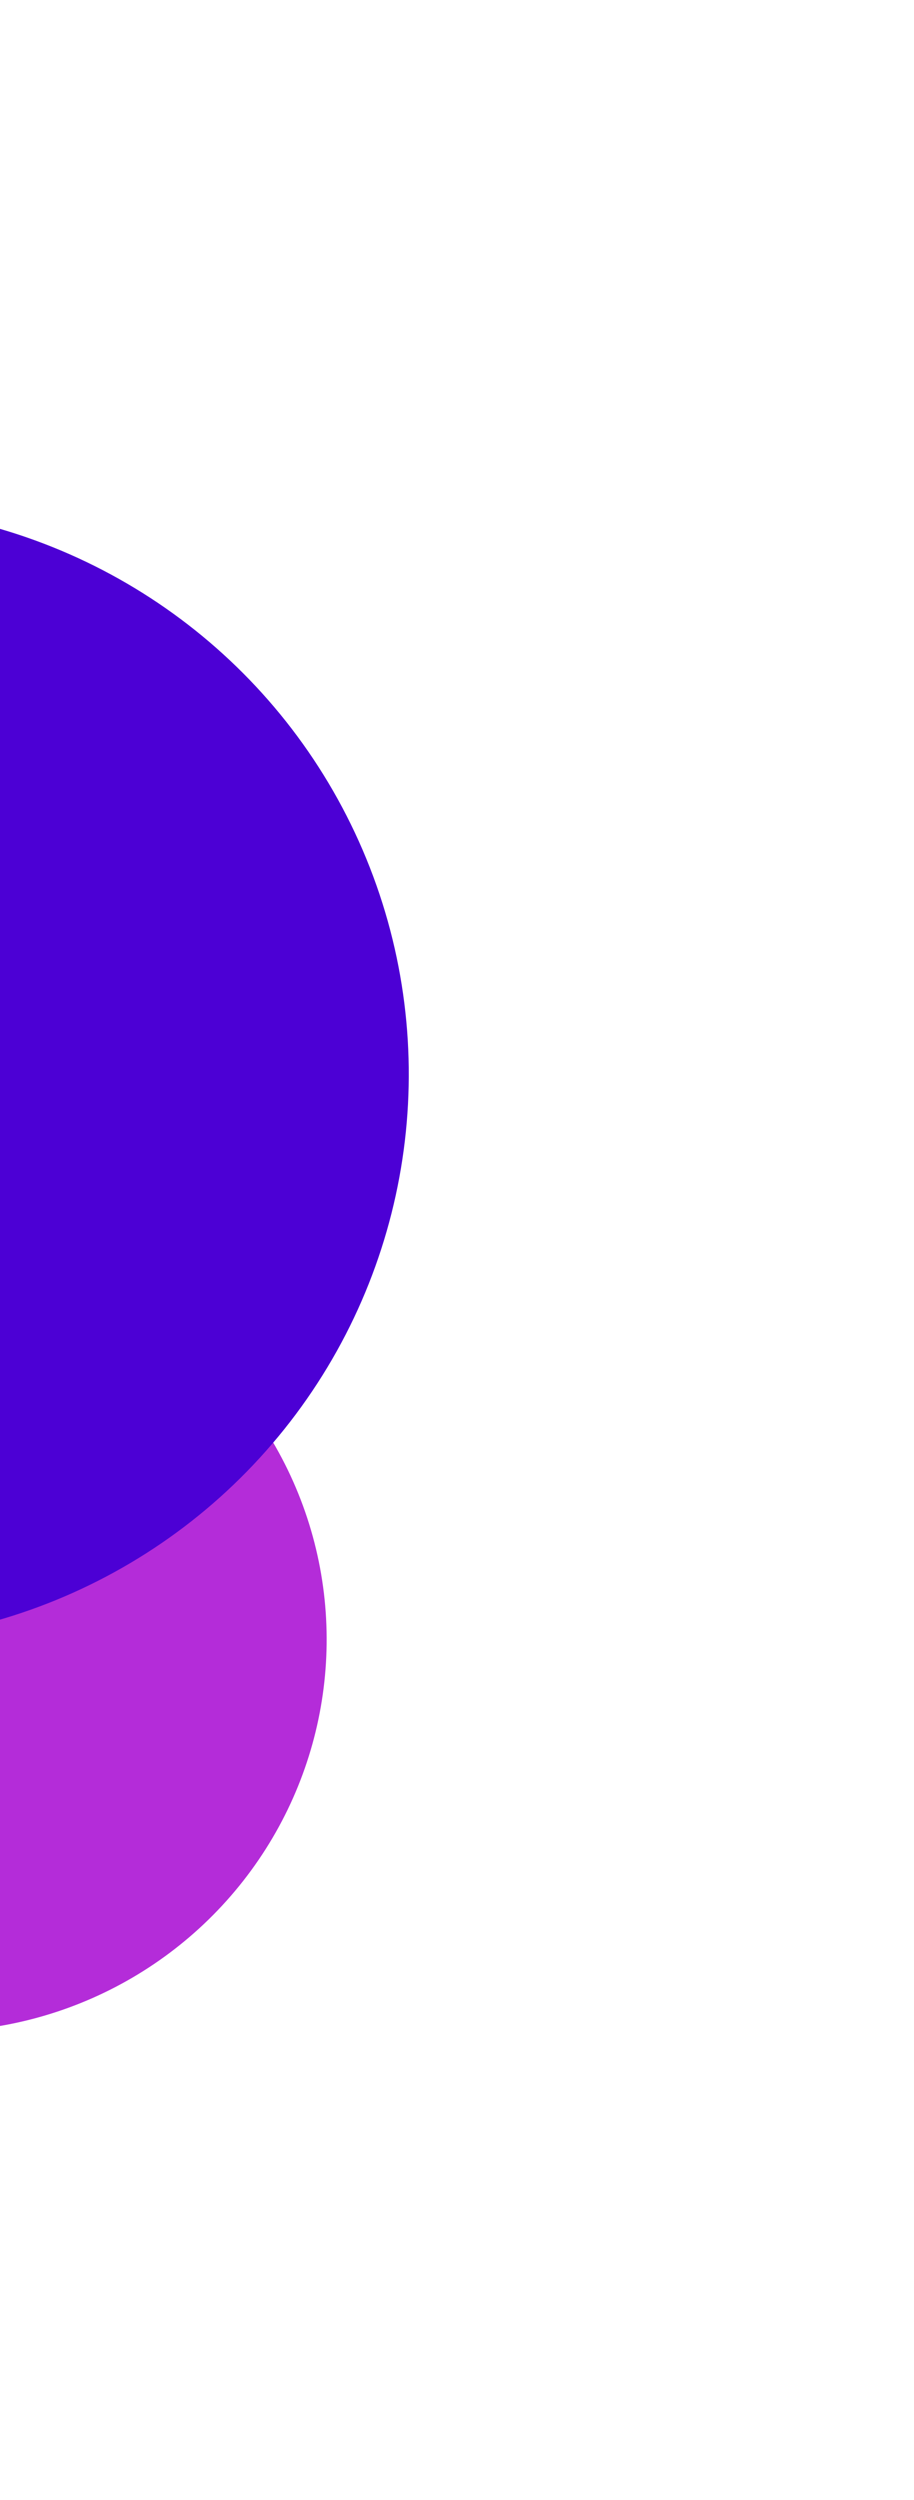 <svg width="724" height="1980" viewBox="0 0 724 1980" fill="none" xmlns="http://www.w3.org/2000/svg">
<g filter="url(#filter0_f_627_114)">
<ellipse cx="-51.853" cy="1299.41" rx="310.794" ry="309.469" transform="rotate(-22.018 -51.853 1299.41)" fill="#B42CD9"/>
</g>
<g filter="url(#filter1_f_627_114)">
<circle cx="-126.186" cy="850.814" r="449.994" transform="rotate(36.758 -126.186 850.814)" fill="#4C00D5"/>
</g>
<defs>
<filter id="filter0_f_627_114" x="-732.544" y="619.677" width="1361.38" height="1359.48" filterUnits="userSpaceOnUse" color-interpolation-filters="sRGB">
<feFlood flood-opacity="0" result="BackgroundImageFix"/>
<feBlend mode="normal" in="SourceGraphic" in2="BackgroundImageFix" result="shape"/>
<feGaussianBlur stdDeviation="185" result="effect1_foregroundBlur_627_114"/>
</filter>
<filter id="filter1_f_627_114" x="-976.207" y="0.793" width="1700.04" height="1700.04" filterUnits="userSpaceOnUse" color-interpolation-filters="sRGB">
<feFlood flood-opacity="0" result="BackgroundImageFix"/>
<feBlend mode="normal" in="SourceGraphic" in2="BackgroundImageFix" result="shape"/>
<feGaussianBlur stdDeviation="200" result="effect1_foregroundBlur_627_114"/>
</filter>
</defs>
</svg>
